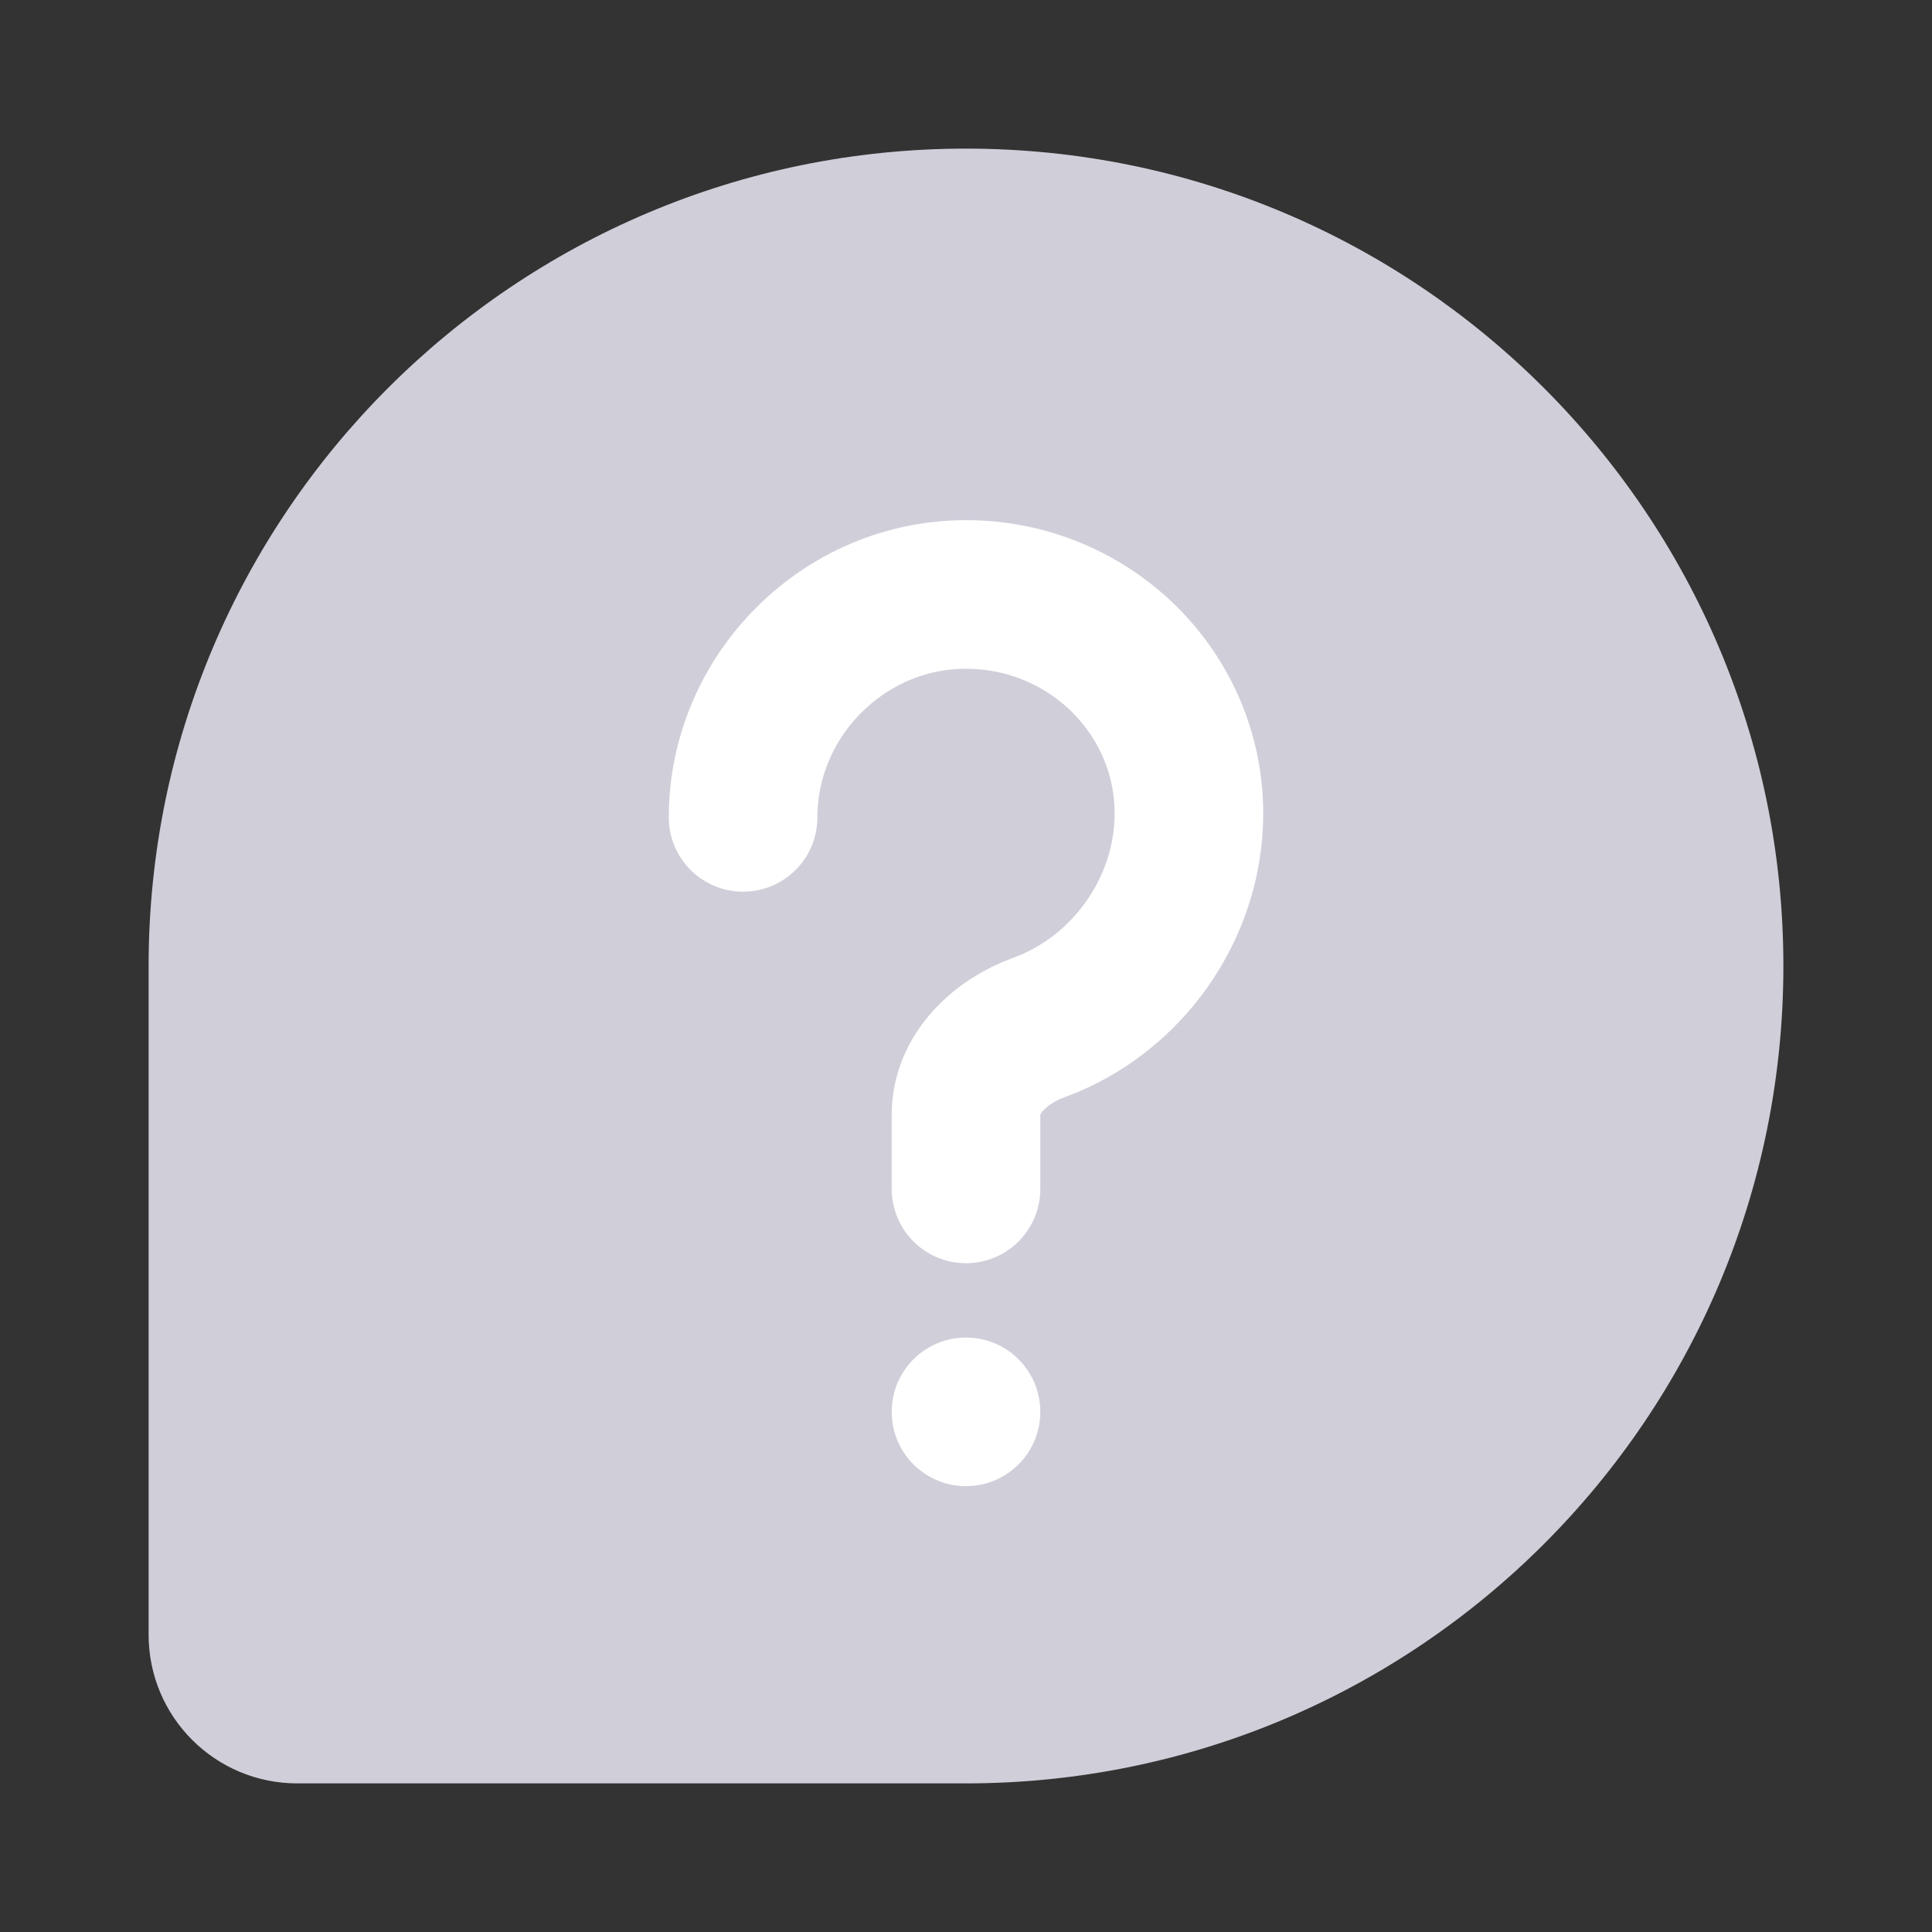 <svg width="26" height="26" viewBox="0 0 26 26" fill="none" xmlns="http://www.w3.org/2000/svg">
<rect x="0" y="0" width="26" height="26" fill="#333333" stroke="none"/>
<path fill-rule="evenodd" clip-rule="evenodd" d="M13 2C6.925 2 2 6.925 2 13V22C2 23.105 2.895 24 4 24H13C19.075 24 24 19.075 24 13C24 6.925 19.075 2 13 2Z" fill="#D0CED9"/>
<path d="M10 11C10 9.372 11.343 8 13 8C14.657 8 16 9.32 16 10.947C16 12.238 15.156 13.401 13.98 13.828C13.461 14.016 13 14.448 13 15V16" stroke="white" stroke-width="2" stroke-linecap="round"/>
<circle cx="13" cy="19" r="1" fill="white"/>
</svg>
